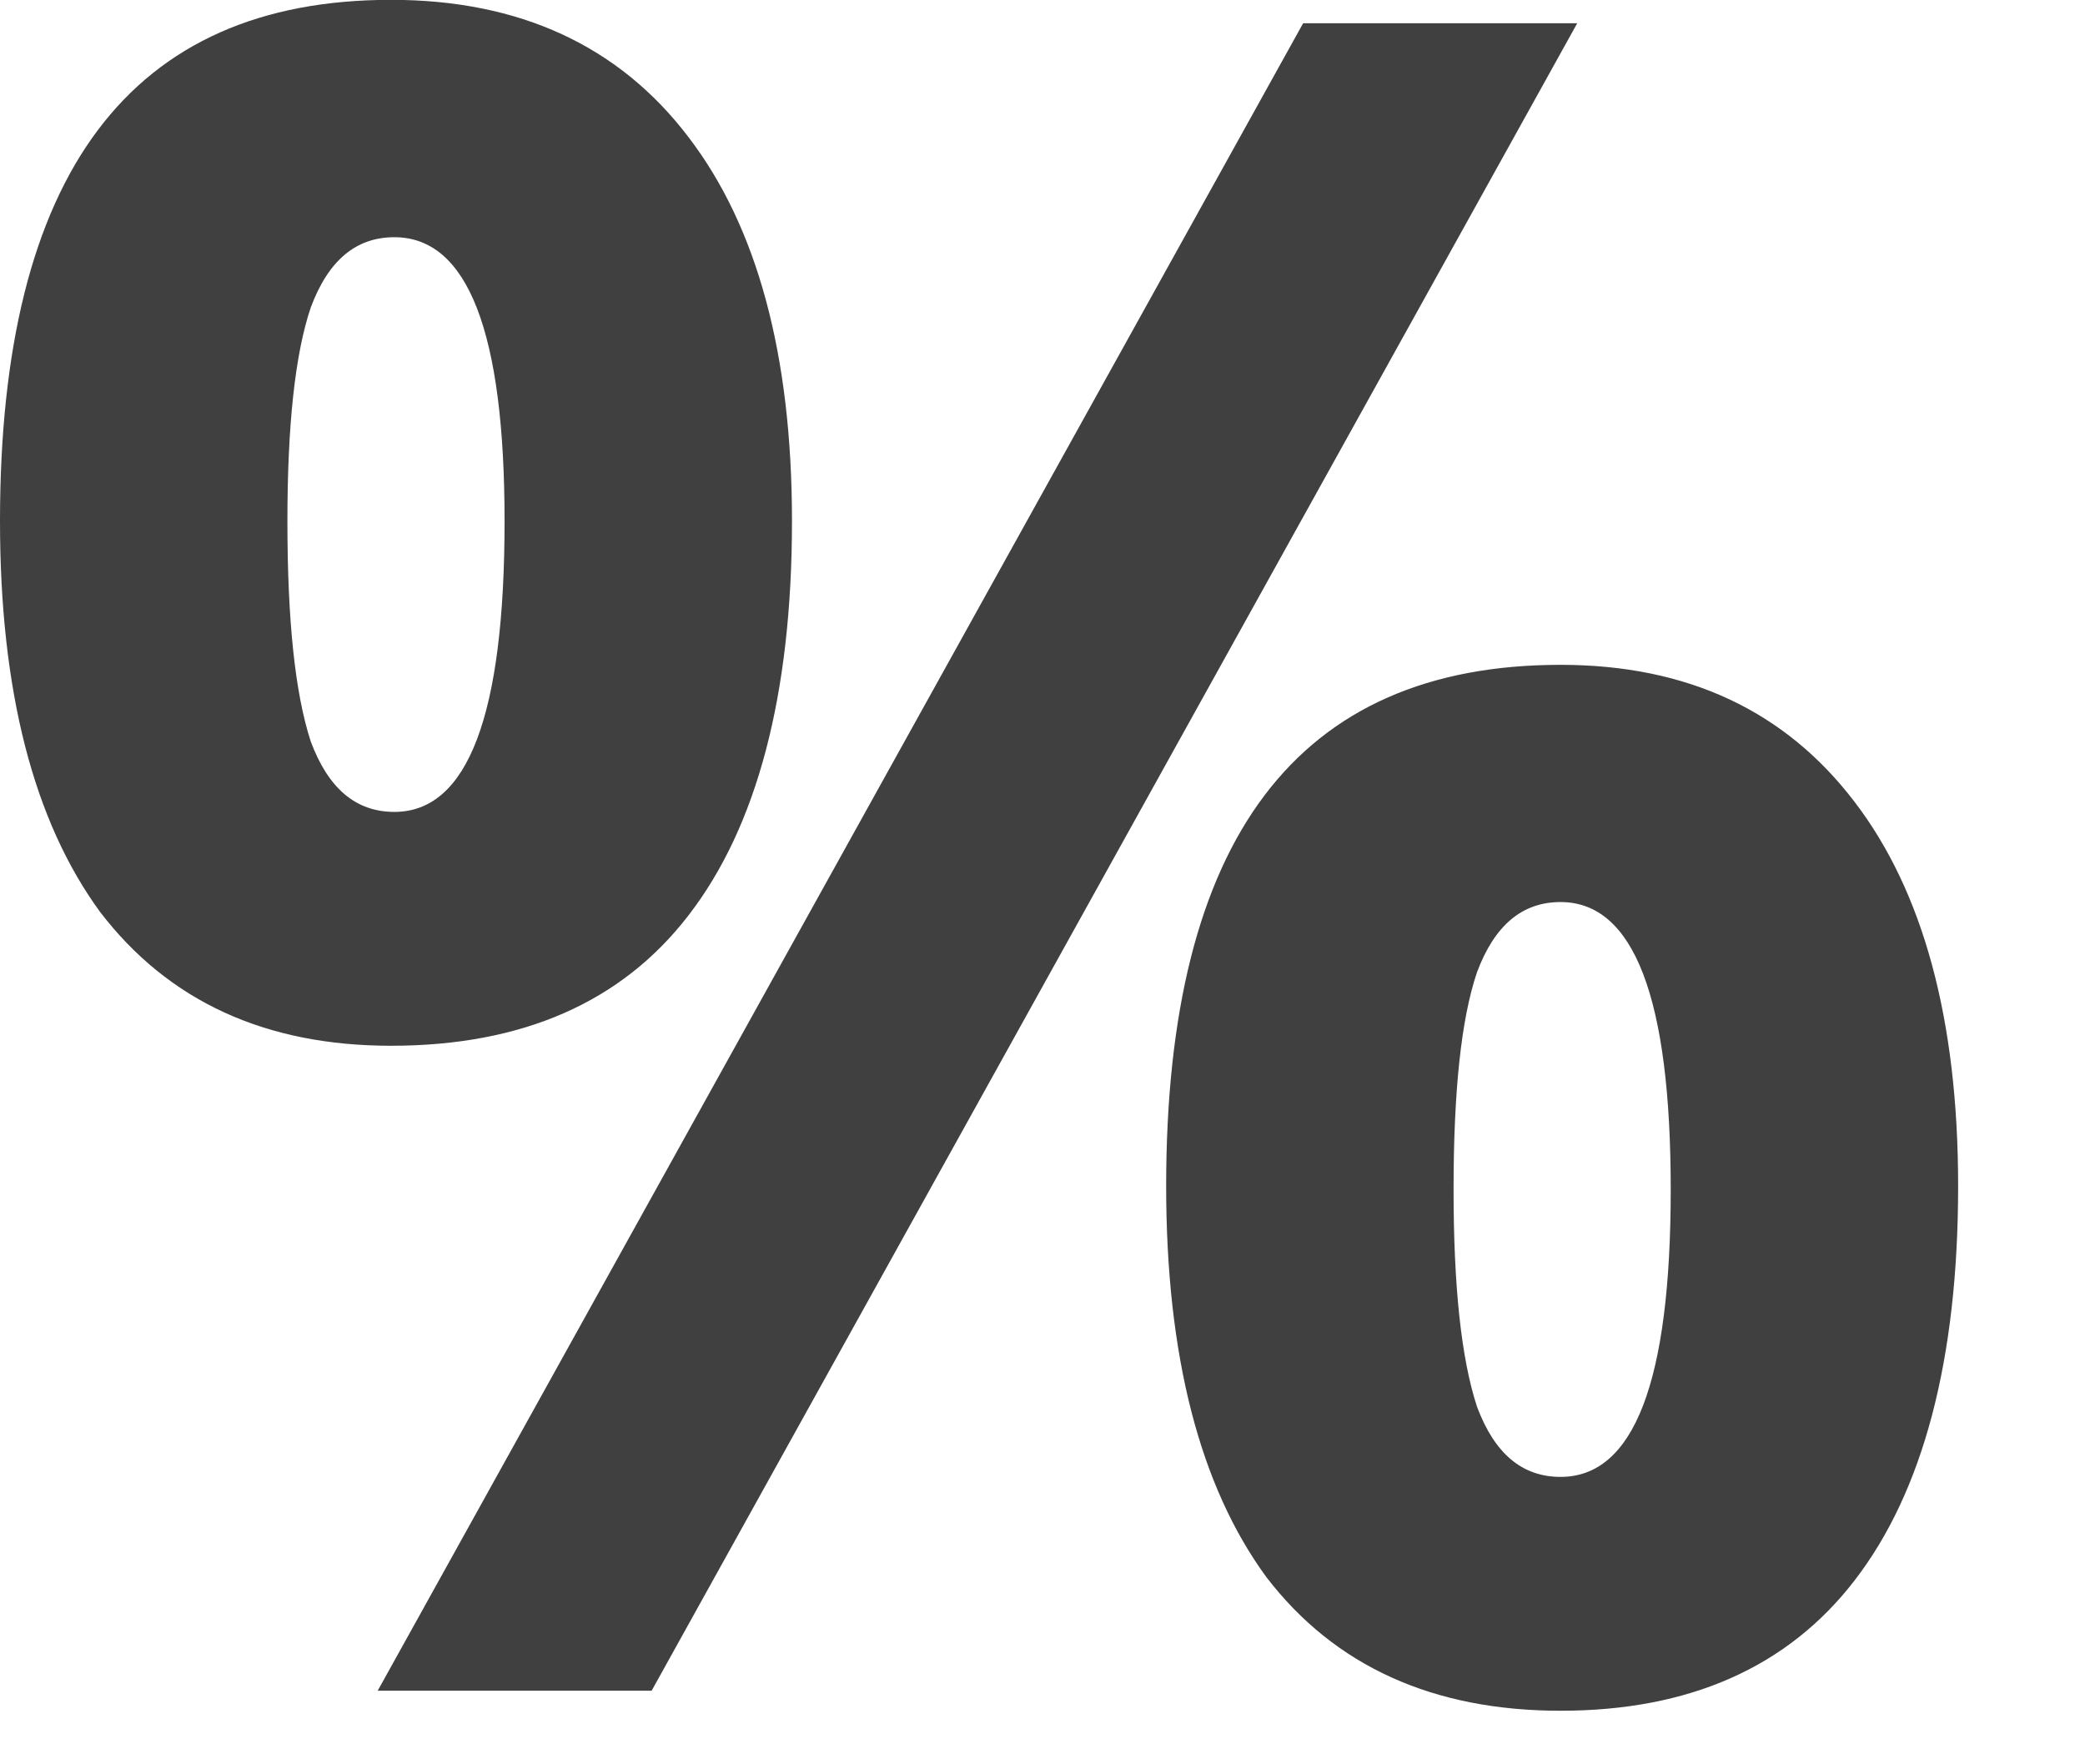 <?xml version="1.0" encoding="UTF-8" standalone="no"?>
<!DOCTYPE svg PUBLIC "-//W3C//DTD SVG 1.1//EN" "http://www.w3.org/Graphics/SVG/1.1/DTD/svg11.dtd">
<svg width="100%" height="100%" viewBox="0 0 13 11" version="1.1" xmlns="http://www.w3.org/2000/svg" xmlns:xlink="http://www.w3.org/1999/xlink" xml:space="preserve" xmlns:serif="http://www.serif.com/" style="fill-rule:evenodd;clip-rule:evenodd;stroke-linejoin:round;stroke-miterlimit:2;">
    <g transform="matrix(1,0,0,1,-393.349,-11.825)">
        <g transform="matrix(1,0,0,1,392.891,22.366)">
            <g>
                <path d="M2.25,-7.292C2.25,-6.677 2.297,-6.219 2.396,-5.917C2.505,-5.625 2.677,-5.479 2.917,-5.479C3.375,-5.479 3.604,-6.083 3.604,-7.292C3.604,-8.469 3.375,-9.062 2.917,-9.062C2.677,-9.062 2.505,-8.917 2.396,-8.625C2.297,-8.333 2.25,-7.885 2.25,-7.292ZM5.396,-7.292C5.396,-6.208 5.177,-5.385 4.75,-4.833C4.333,-4.292 3.714,-4.021 2.896,-4.021C2.115,-4.021 1.51,-4.297 1.083,-4.854C0.667,-5.422 0.458,-6.234 0.458,-7.292C0.458,-9.458 1.271,-10.542 2.896,-10.542C3.698,-10.542 4.318,-10.255 4.75,-9.687C5.177,-9.13 5.396,-8.333 5.396,-7.292ZM10.292,-10.396L4.521,0L2.813,0L8.583,-10.396L10.292,-10.396ZM9.521,-3.125C9.521,-2.526 9.568,-2.073 9.667,-1.771C9.776,-1.479 9.948,-1.333 10.188,-1.333C10.646,-1.333 10.875,-1.927 10.875,-3.125C10.875,-4.318 10.646,-4.917 10.188,-4.917C9.948,-4.917 9.776,-4.771 9.667,-4.479C9.568,-4.187 9.521,-3.734 9.521,-3.125ZM12.667,-3.146C12.667,-2.062 12.448,-1.24 12.021,-0.687C11.604,-0.146 10.99,0.125 10.188,0.125C9.396,0.125 8.781,-0.151 8.354,-0.708C7.938,-1.276 7.729,-2.089 7.729,-3.146C7.729,-5.312 8.547,-6.396 10.188,-6.396C10.979,-6.396 11.589,-6.109 12.021,-5.542C12.448,-4.984 12.667,-4.187 12.667,-3.146Z" style="fill:rgb(64,64,64);fill-rule:nonzero;"/>
            </g>
        </g>
    </g>
</svg>
